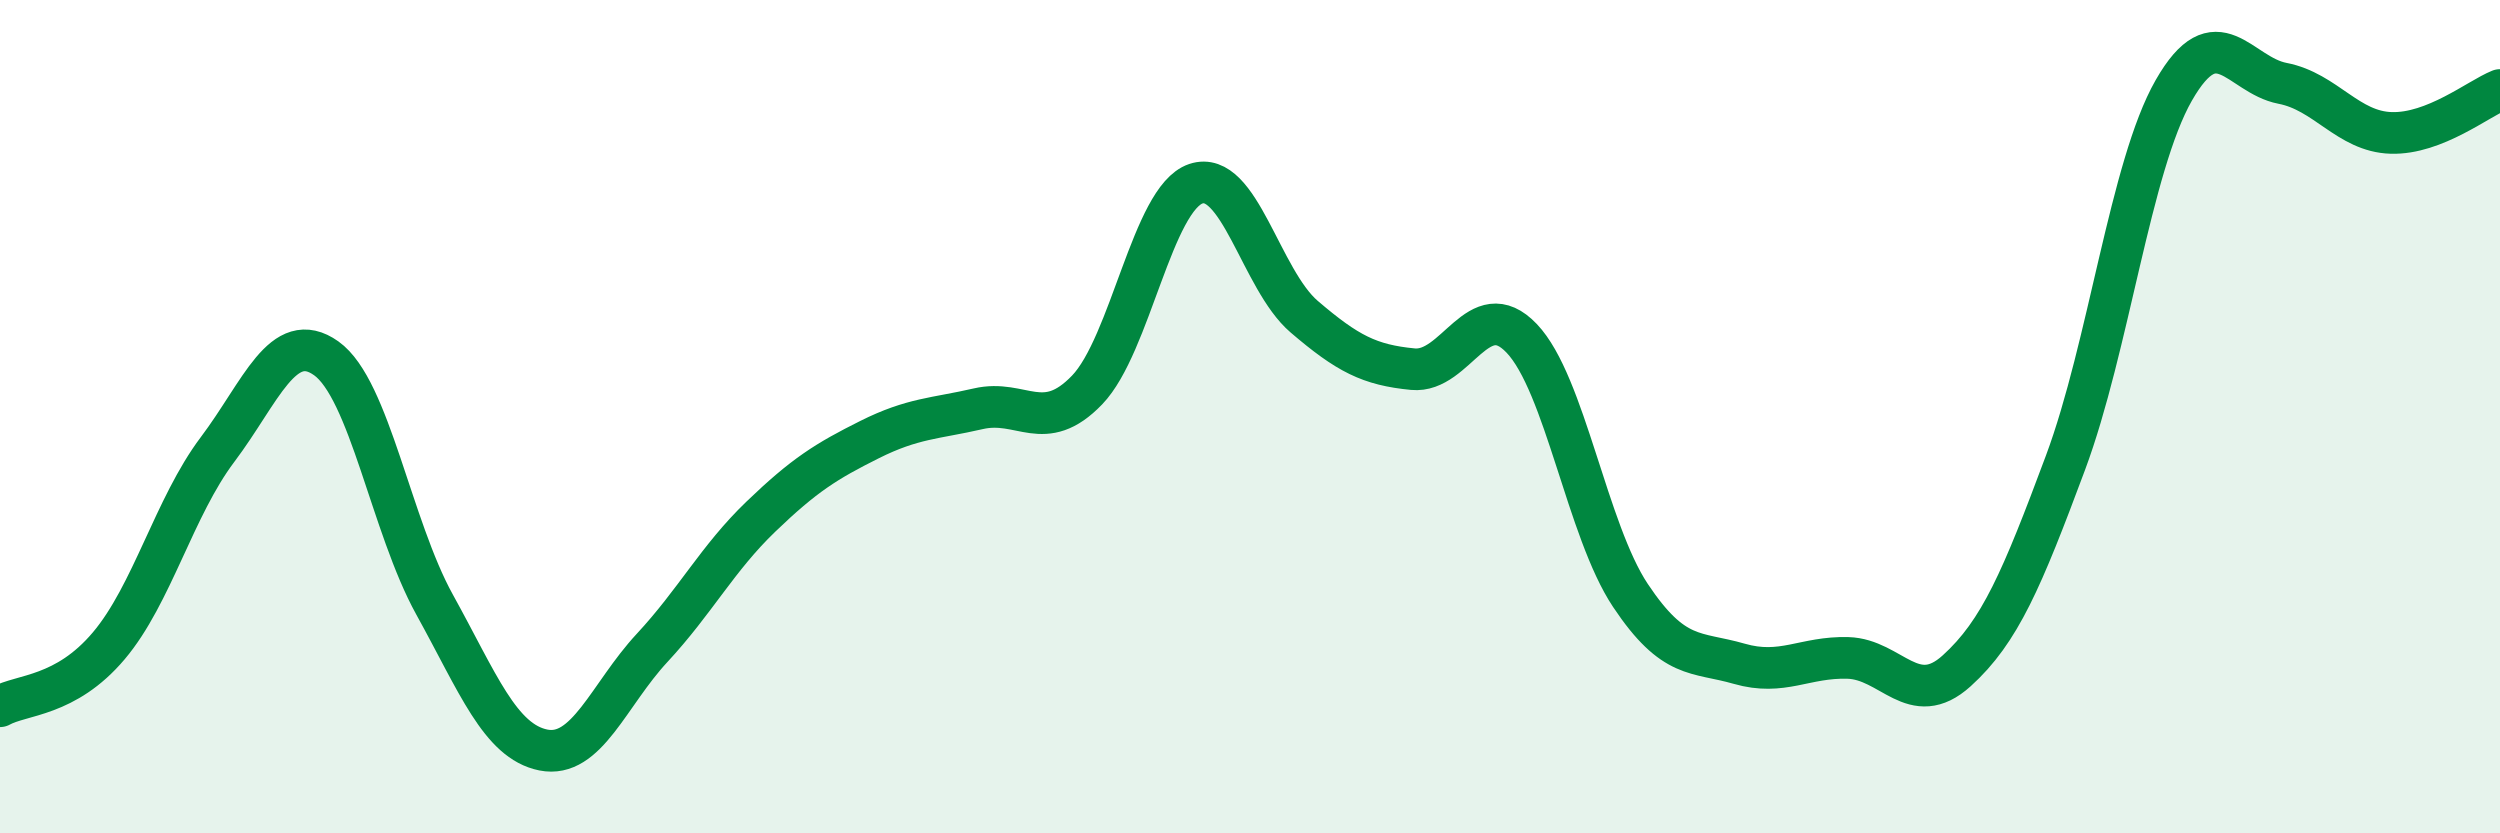 
    <svg width="60" height="20" viewBox="0 0 60 20" xmlns="http://www.w3.org/2000/svg">
      <path
        d="M 0,16.95 C 0.52,16.66 1.57,16.73 2.61,15.5 C 3.65,14.27 4.18,12.17 5.22,10.79 C 6.26,9.41 6.79,7.86 7.83,8.6 C 8.87,9.34 9.39,12.63 10.43,14.51 C 11.47,16.39 12,17.79 13.04,18 C 14.08,18.21 14.61,16.67 15.65,15.55 C 16.69,14.43 17.22,13.4 18.26,12.4 C 19.3,11.4 19.83,11.07 20.87,10.55 C 21.91,10.03 22.44,10.05 23.48,9.81 C 24.52,9.57 25.05,10.44 26.09,9.36 C 27.13,8.28 27.66,4.76 28.7,4.41 C 29.74,4.06 30.26,6.71 31.3,7.6 C 32.34,8.49 32.87,8.76 33.91,8.86 C 34.95,8.96 35.48,7.03 36.52,8.12 C 37.56,9.21 38.09,12.73 39.13,14.29 C 40.17,15.85 40.7,15.63 41.74,15.93 C 42.78,16.23 43.31,15.76 44.35,15.79 C 45.39,15.82 45.92,17.04 46.96,16.1 C 48,15.16 48.53,13.9 49.57,11.11 C 50.61,8.32 51.13,3.99 52.17,2.17 C 53.21,0.35 53.74,1.8 54.78,2 C 55.82,2.2 56.35,3.16 57.39,3.19 C 58.43,3.22 59.48,2.37 60,2.16L60 20L0 20Z"
        fill="#008740"
        opacity="0.1"
        stroke-linecap="round"
        stroke-linejoin="round"
      />
      <path
        d="M 0,16.95 C 0.52,16.66 1.57,16.73 2.61,15.5 C 3.65,14.27 4.18,12.17 5.22,10.79 C 6.26,9.41 6.79,7.86 7.83,8.6 C 8.87,9.34 9.39,12.63 10.43,14.51 C 11.47,16.39 12,17.79 13.04,18 C 14.08,18.21 14.61,16.67 15.65,15.55 C 16.69,14.43 17.22,13.4 18.26,12.4 C 19.3,11.4 19.83,11.07 20.87,10.55 C 21.91,10.03 22.44,10.05 23.48,9.81 C 24.52,9.57 25.05,10.44 26.09,9.36 C 27.13,8.28 27.66,4.76 28.7,4.41 C 29.74,4.06 30.26,6.71 31.3,7.6 C 32.34,8.49 32.87,8.76 33.91,8.86 C 34.95,8.96 35.48,7.03 36.52,8.12 C 37.56,9.21 38.09,12.73 39.13,14.29 C 40.17,15.85 40.7,15.63 41.74,15.93 C 42.78,16.23 43.31,15.76 44.35,15.79 C 45.39,15.82 45.92,17.04 46.96,16.1 C 48,15.16 48.53,13.9 49.57,11.11 C 50.61,8.32 51.13,3.99 52.17,2.17 C 53.21,0.35 53.74,1.8 54.78,2 C 55.82,2.2 56.35,3.16 57.39,3.19 C 58.43,3.22 59.48,2.37 60,2.16"
        stroke="#008740"
        stroke-width="1"
        fill="none"
        stroke-linecap="round"
        stroke-linejoin="round"
      />
    </svg>
  